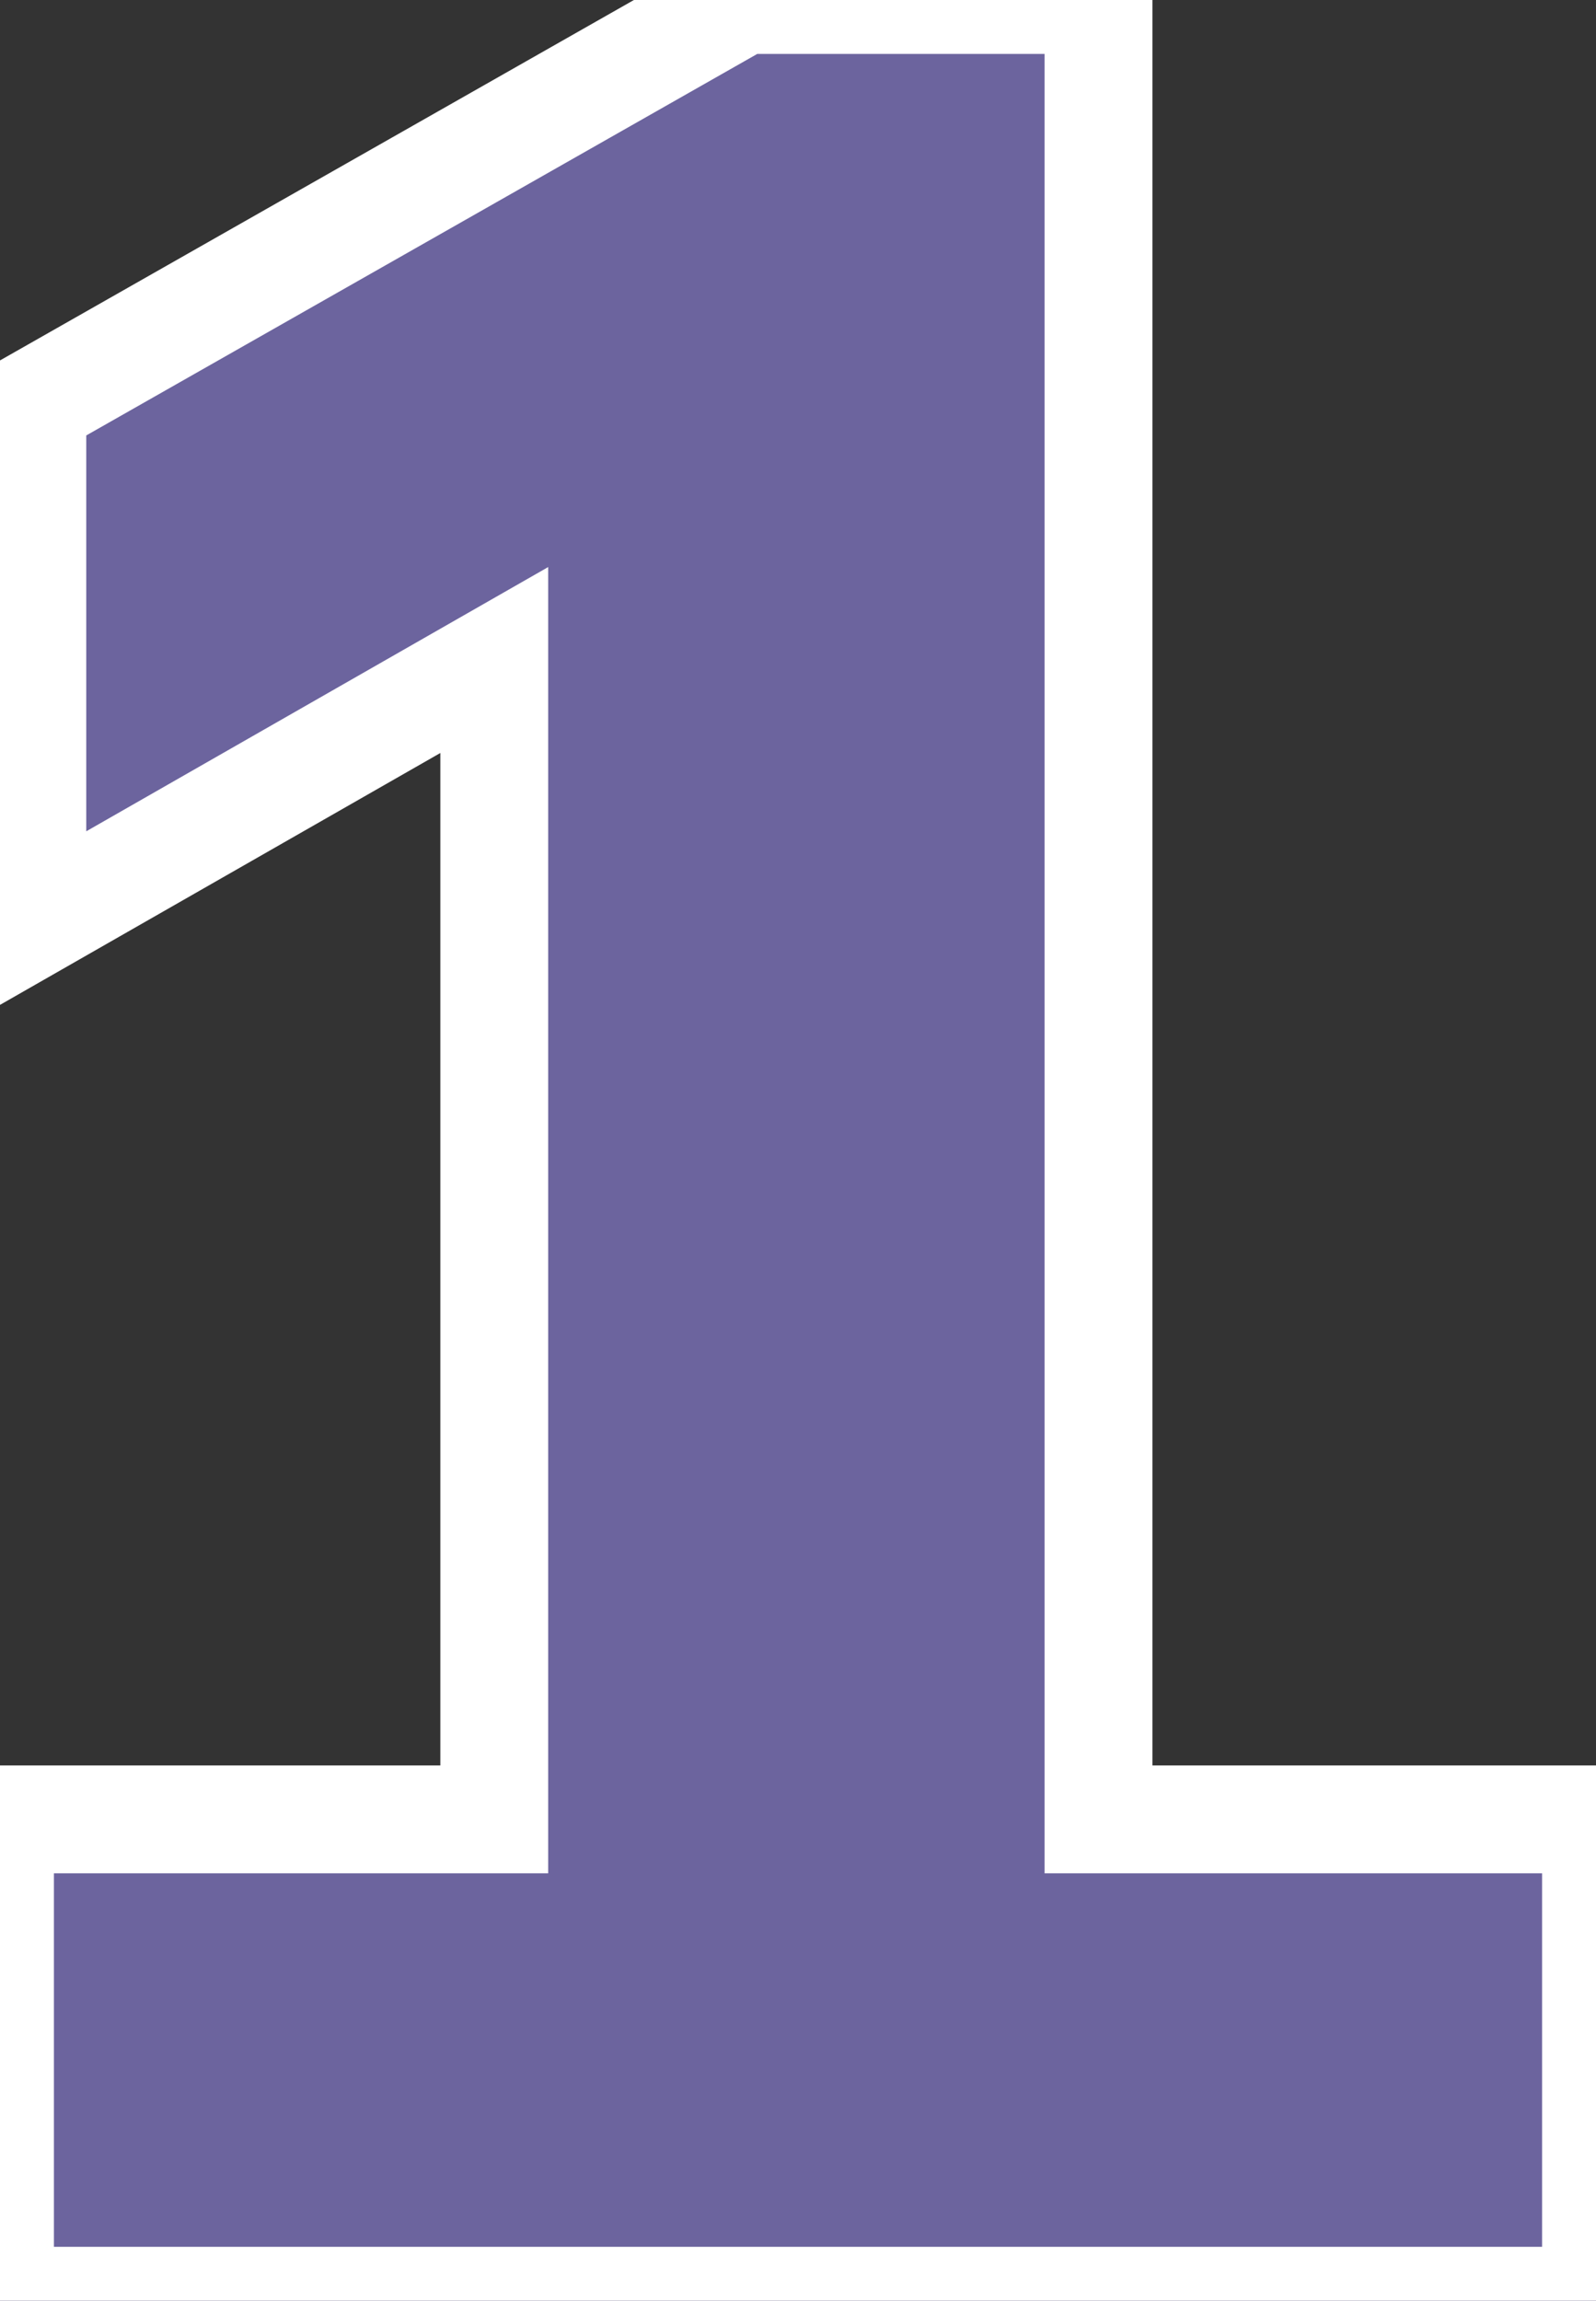 <svg id="eqDYoghsdTA1" xmlns="http://www.w3.org/2000/svg" xmlns:xlink="http://www.w3.org/1999/xlink" viewBox="0 0 44.4 64" shape-rendering="geometricPrecision" text-rendering="geometricPrecision"><rect x="0" y="0" width="44.4" height="64" fill="#333333" stroke="none"/><g><g><polygon points="30.56,50.61 30.56,0 20.67,0 0.9,11.24 0.9,25.71 13.75,18.36 13.75,50.61 0,50.61 0,64 44.4,64 44.4,50.61 30.56,50.61" fill="#6c649e" stroke="#fff" stroke-width="3"/></g></g></svg>
